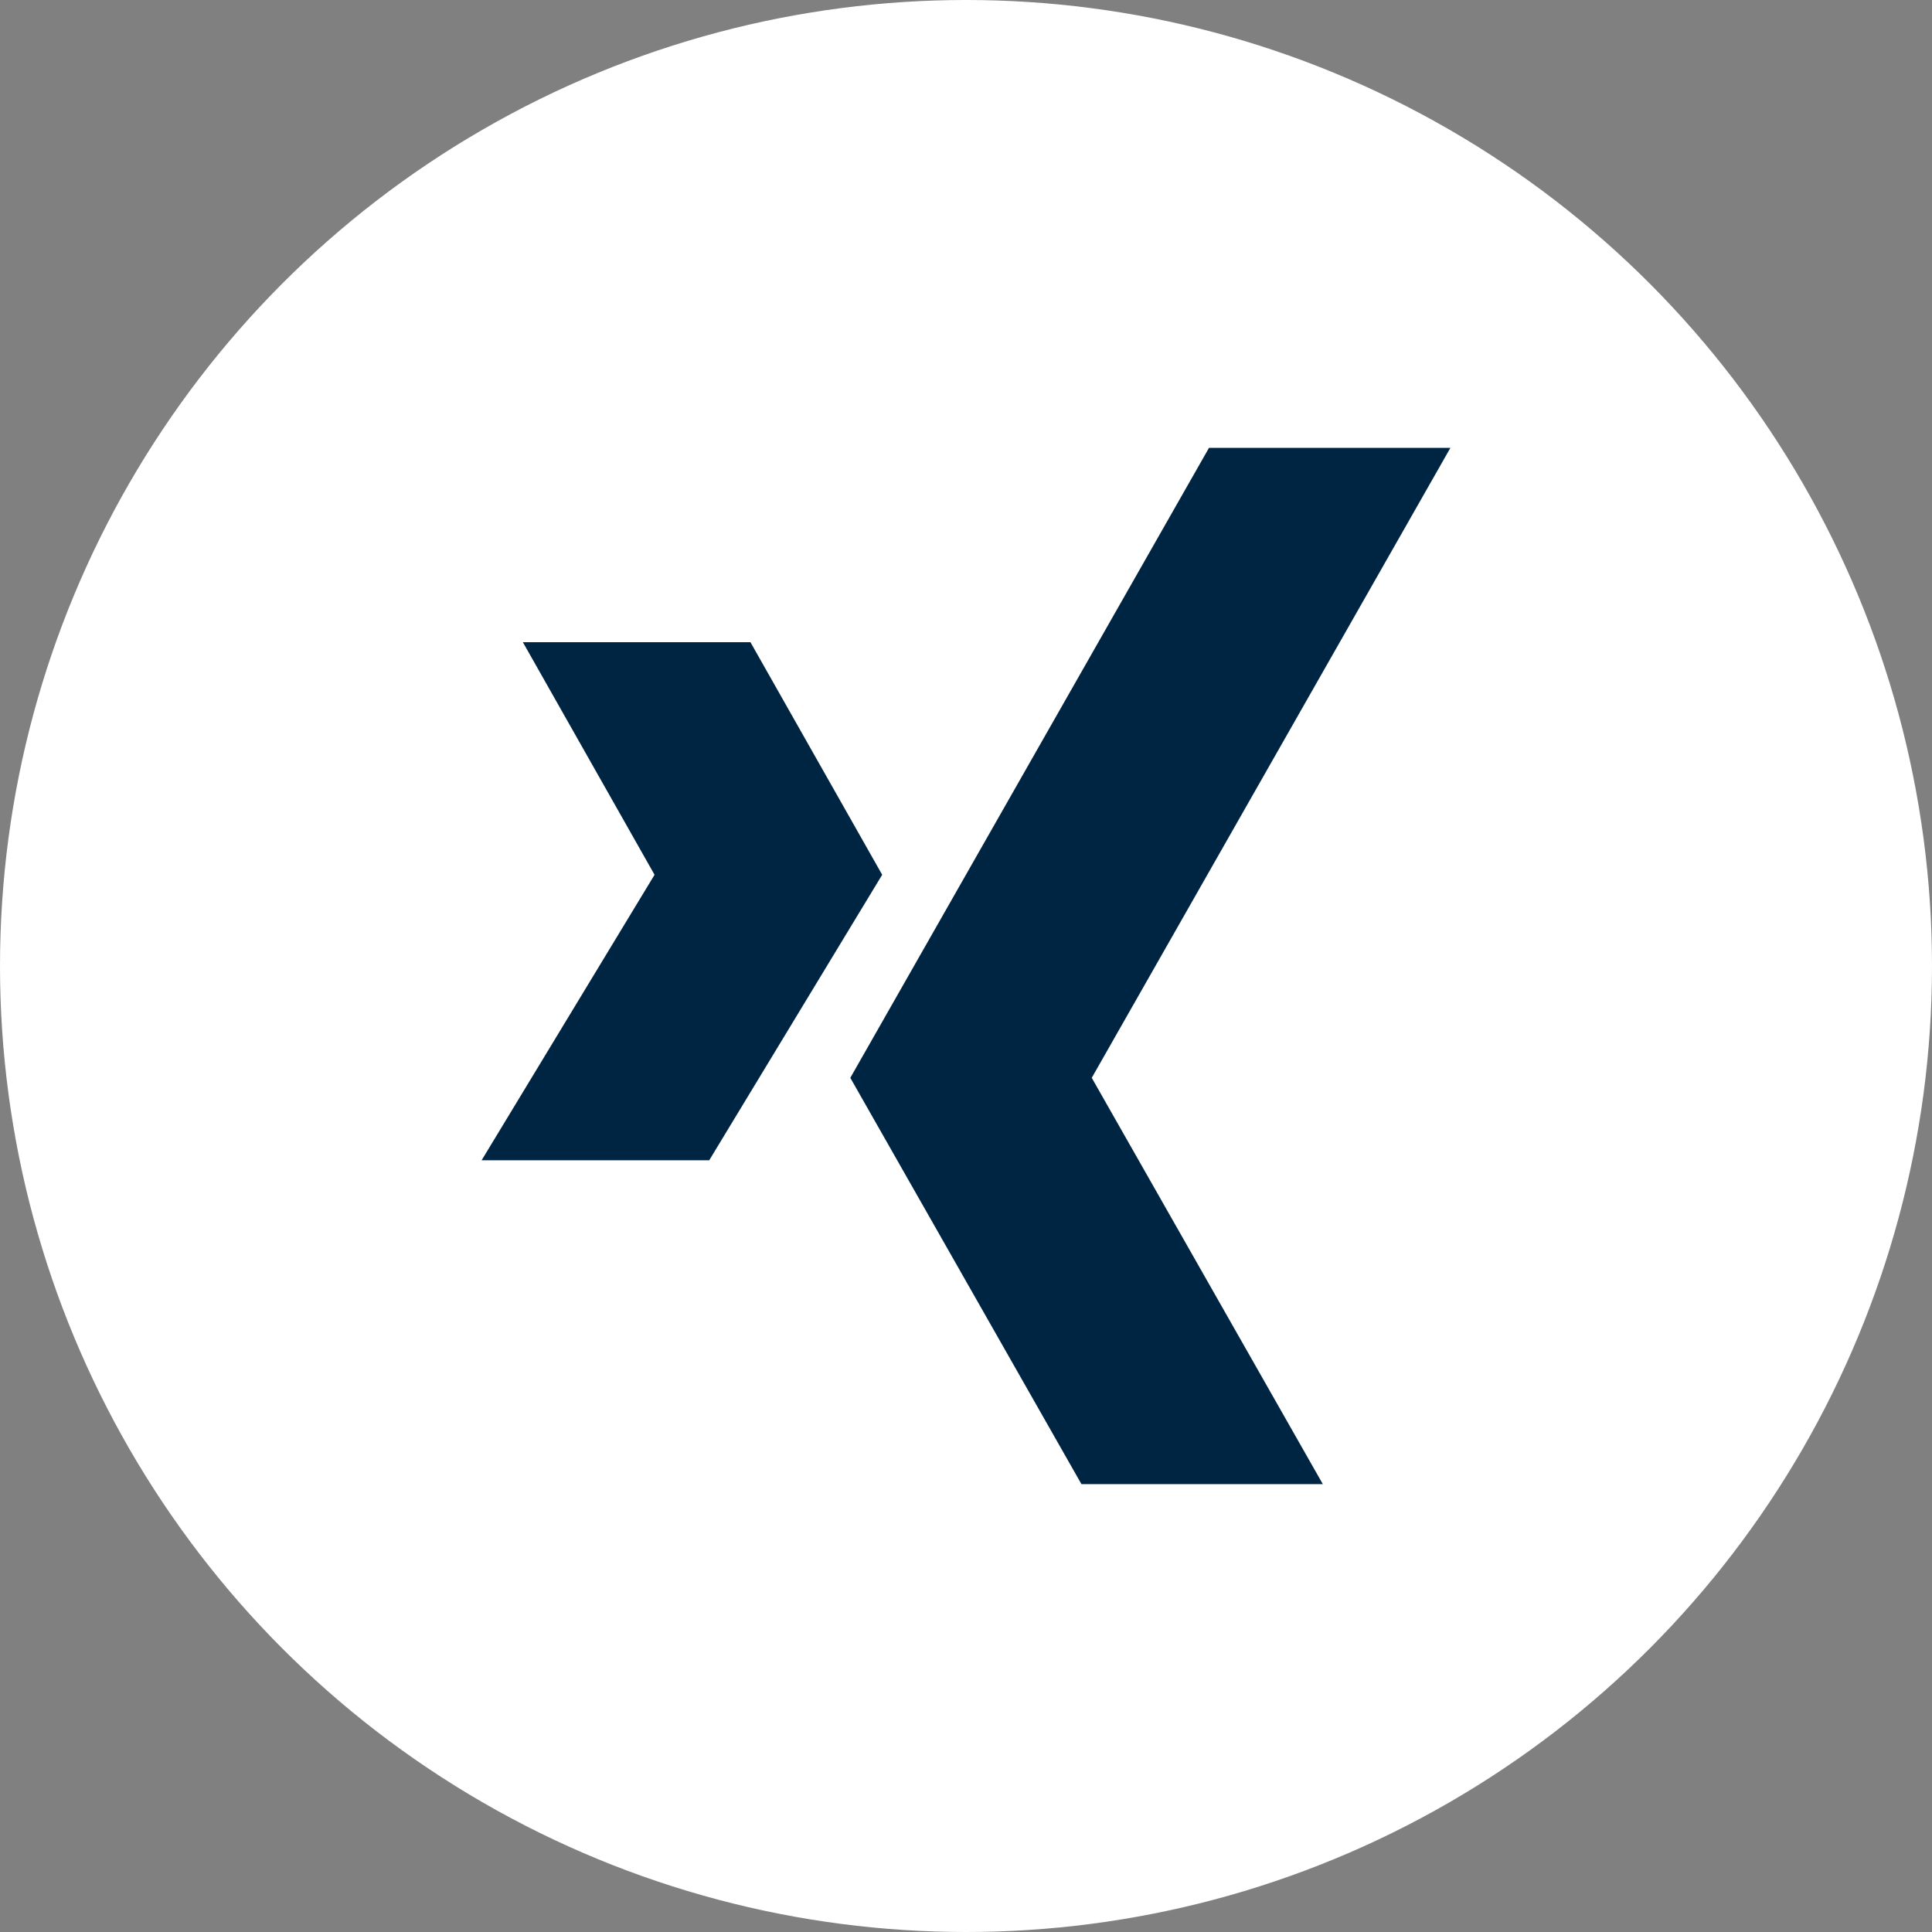 <svg id="Ebene_1" data-name="Ebene 1" xmlns="http://www.w3.org/2000/svg" width="68" height="68" viewBox="0 0 68 68"><rect x="0" y="0" width="68" height="68" fill="#808080" stroke="none"/><circle cx="34" cy="34" r="34" fill="#fff"/><g id="_9-xing" data-name=" 9-xing"><path id="Pfad_2415" data-name="Pfad 2415" d="M51.049,15.764H42.552L29.928,37.936l8.135,14.3H46.559L38.426,37.936Z" fill="#002542"/><path id="Pfad_2416" data-name="Pfad 2416" d="M26.413,22.603h-8.01L23.038,30.789,16.951,40.838H24.962L31.05,30.789Z" fill="#002542"/></g></svg>